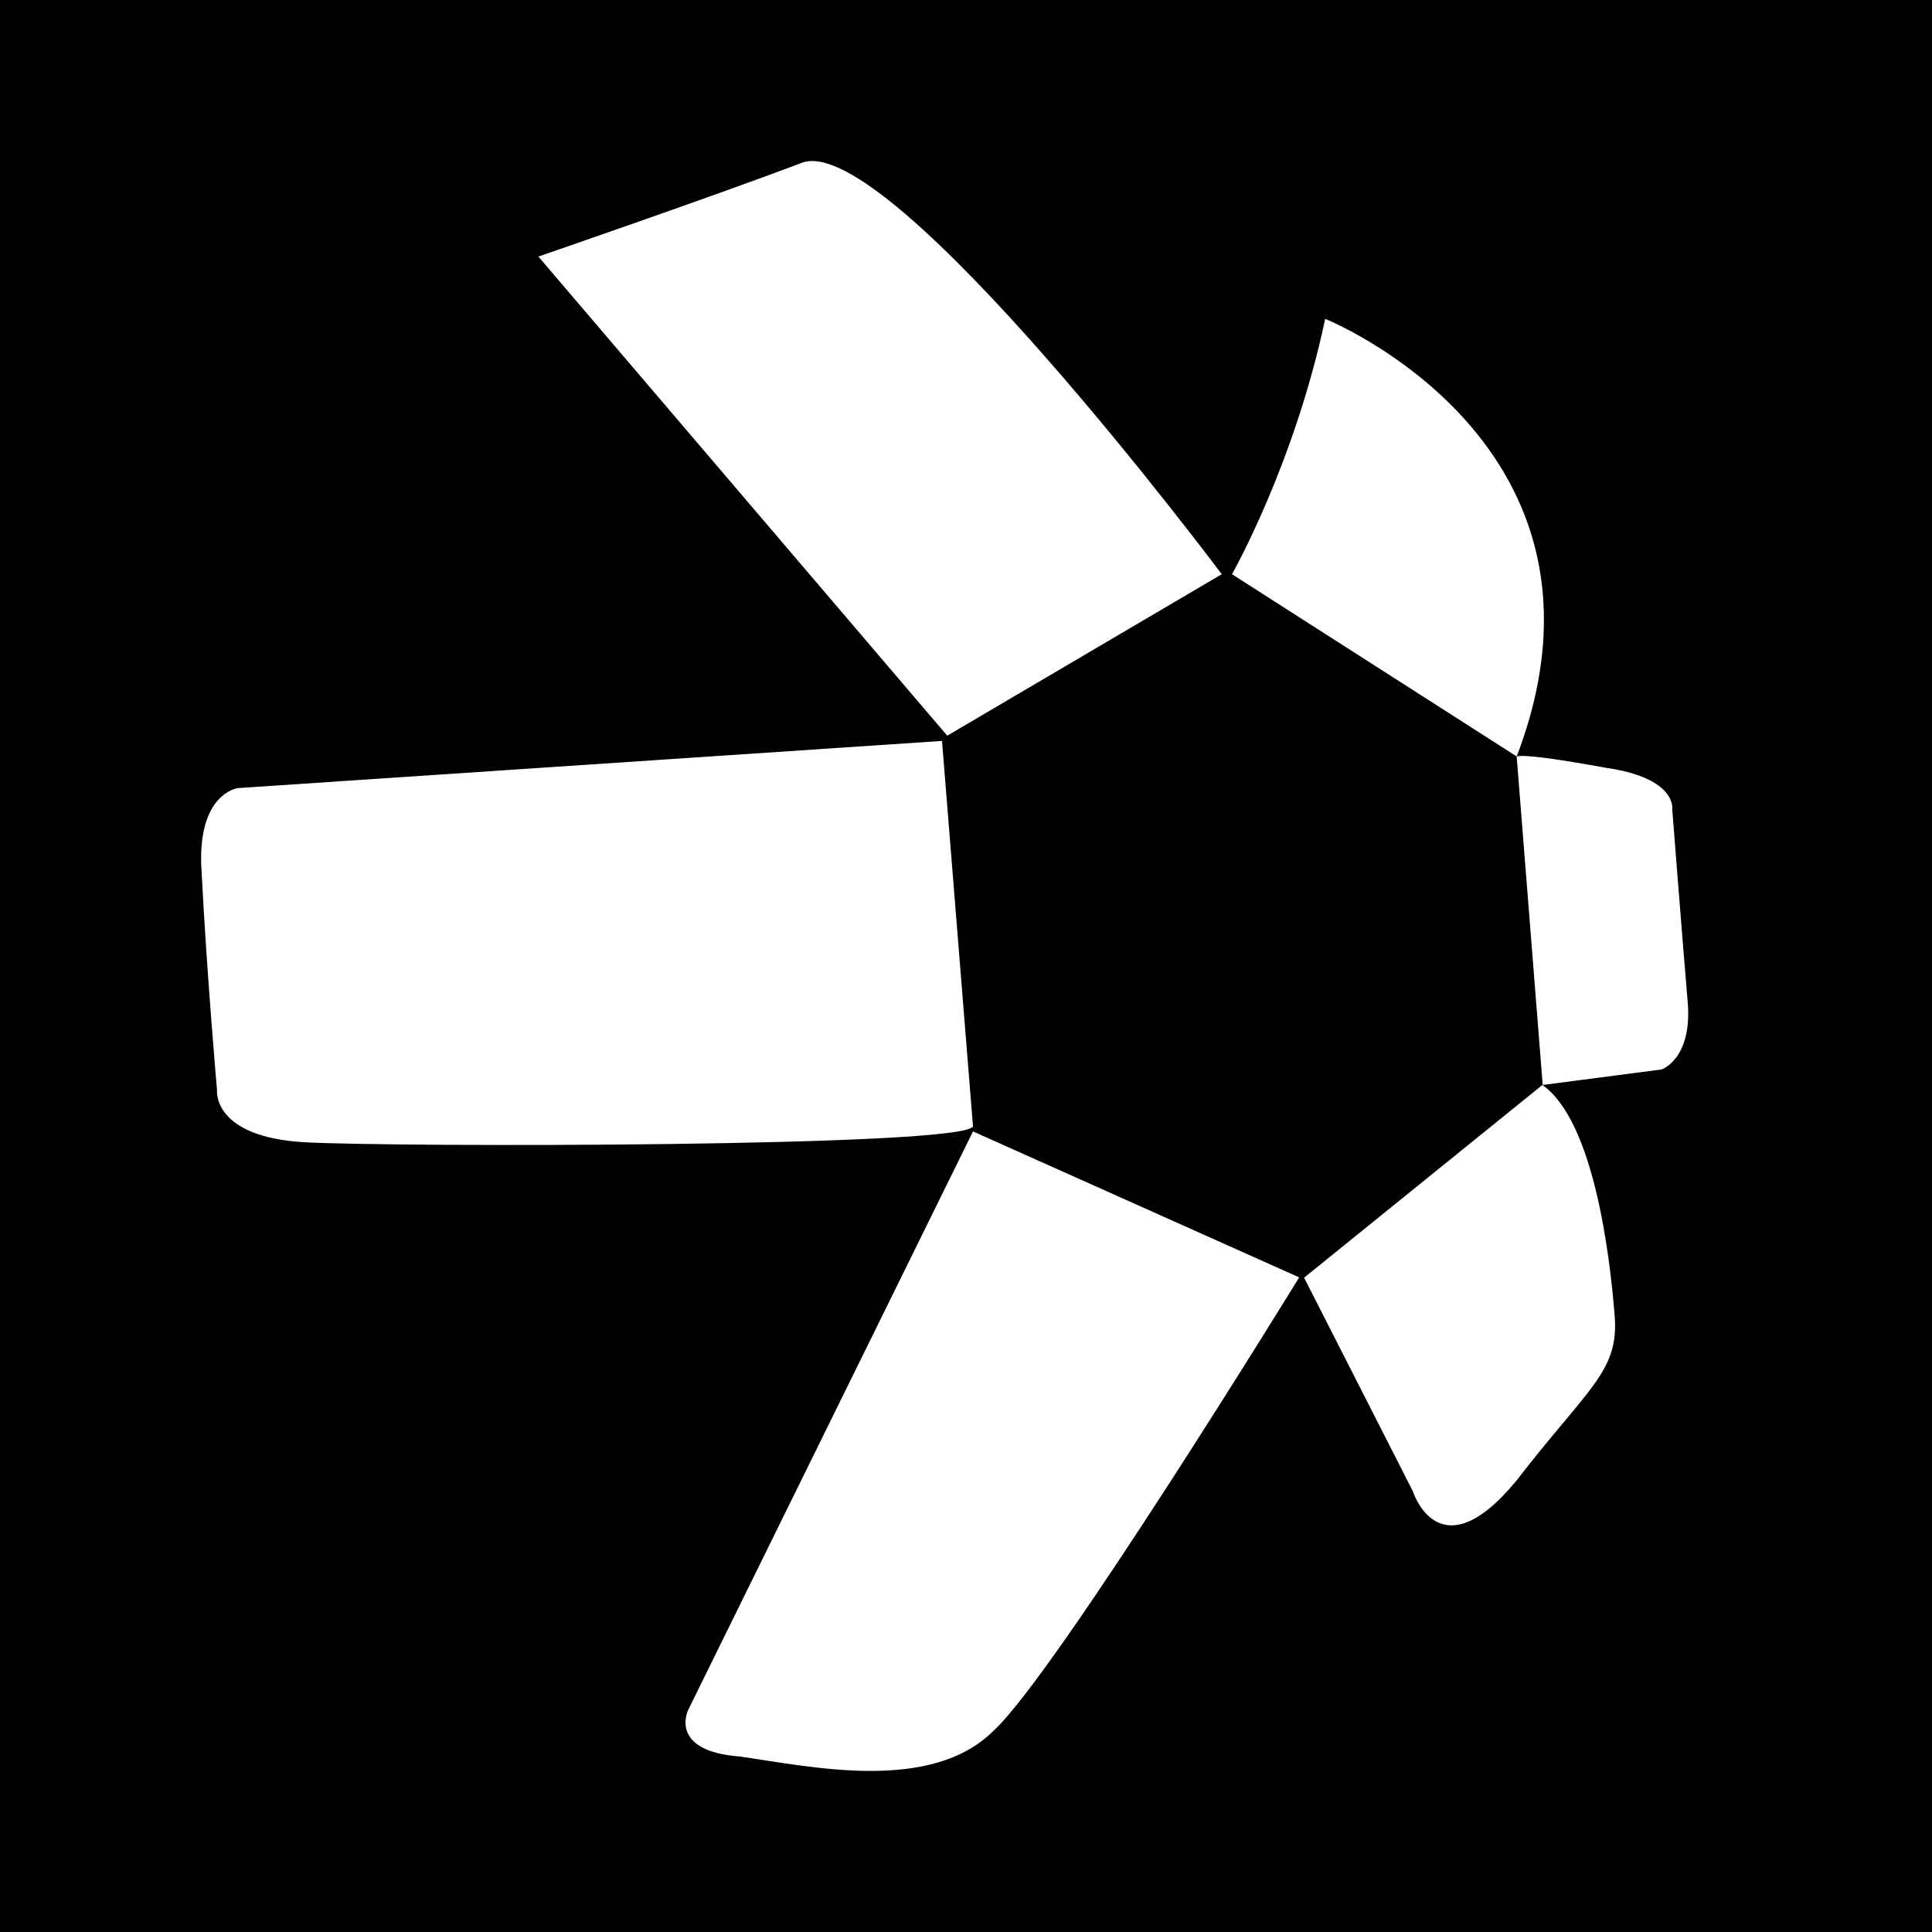 <svg width="24" height="24" viewBox="0 0 24 24" fill="none" xmlns="http://www.w3.org/2000/svg">
<rect width="24" height="24" fill="black"/>
<g clip-path="url(#clip0_111_762)">
<path d="M6.688 3.187L11.767 9.139L15.177 7.133C15.177 7.133 11.063 1.632 9.966 2.02C8.935 2.413 6.688 3.187 6.688 3.187Z" fill="white"/>
<path d="M15.304 7.133C15.304 7.133 16.078 5.774 16.462 3.961C16.462 3.961 20.322 5.512 18.841 9.397L15.304 7.133Z" fill="white"/>
<path d="M18.841 9.401L19.164 13.478L20.642 13.285C20.642 13.285 21.026 13.154 20.965 12.446C20.899 11.668 20.773 10.052 20.773 10.052C20.773 10.052 20.838 9.663 19.938 9.536C18.841 9.335 18.841 9.401 18.841 9.401Z" fill="white"/>
<path d="M19.16 13.478L16.2 15.872L17.551 18.525C17.551 18.525 17.875 19.56 18.837 18.394C19.737 17.227 20.122 17.035 20.056 16.323C19.999 15.61 19.802 13.928 19.16 13.478Z" fill="white"/>
<path d="M16.139 15.868L12.087 14.055L8.55 21.239C8.55 21.239 8.292 21.754 9.193 21.82C10.093 21.951 11.571 22.274 12.345 21.497C13.118 20.788 16.139 15.868 16.139 15.868Z" fill="white"/>
<path d="M12.087 13.993L11.702 9.204L2.954 9.79C2.954 9.79 2.439 9.855 2.504 10.825C2.57 12.119 2.696 13.543 2.696 13.543C2.696 13.543 2.631 14.124 3.789 14.19C4.948 14.251 11.96 14.251 12.087 13.993Z" fill="white"/>
</g>
<defs>
<clipPath id="clip0_111_762">
<rect width="18.473" height="20" fill="white" transform="translate(2.5 2)"/>
</clipPath>
</defs>
</svg>
